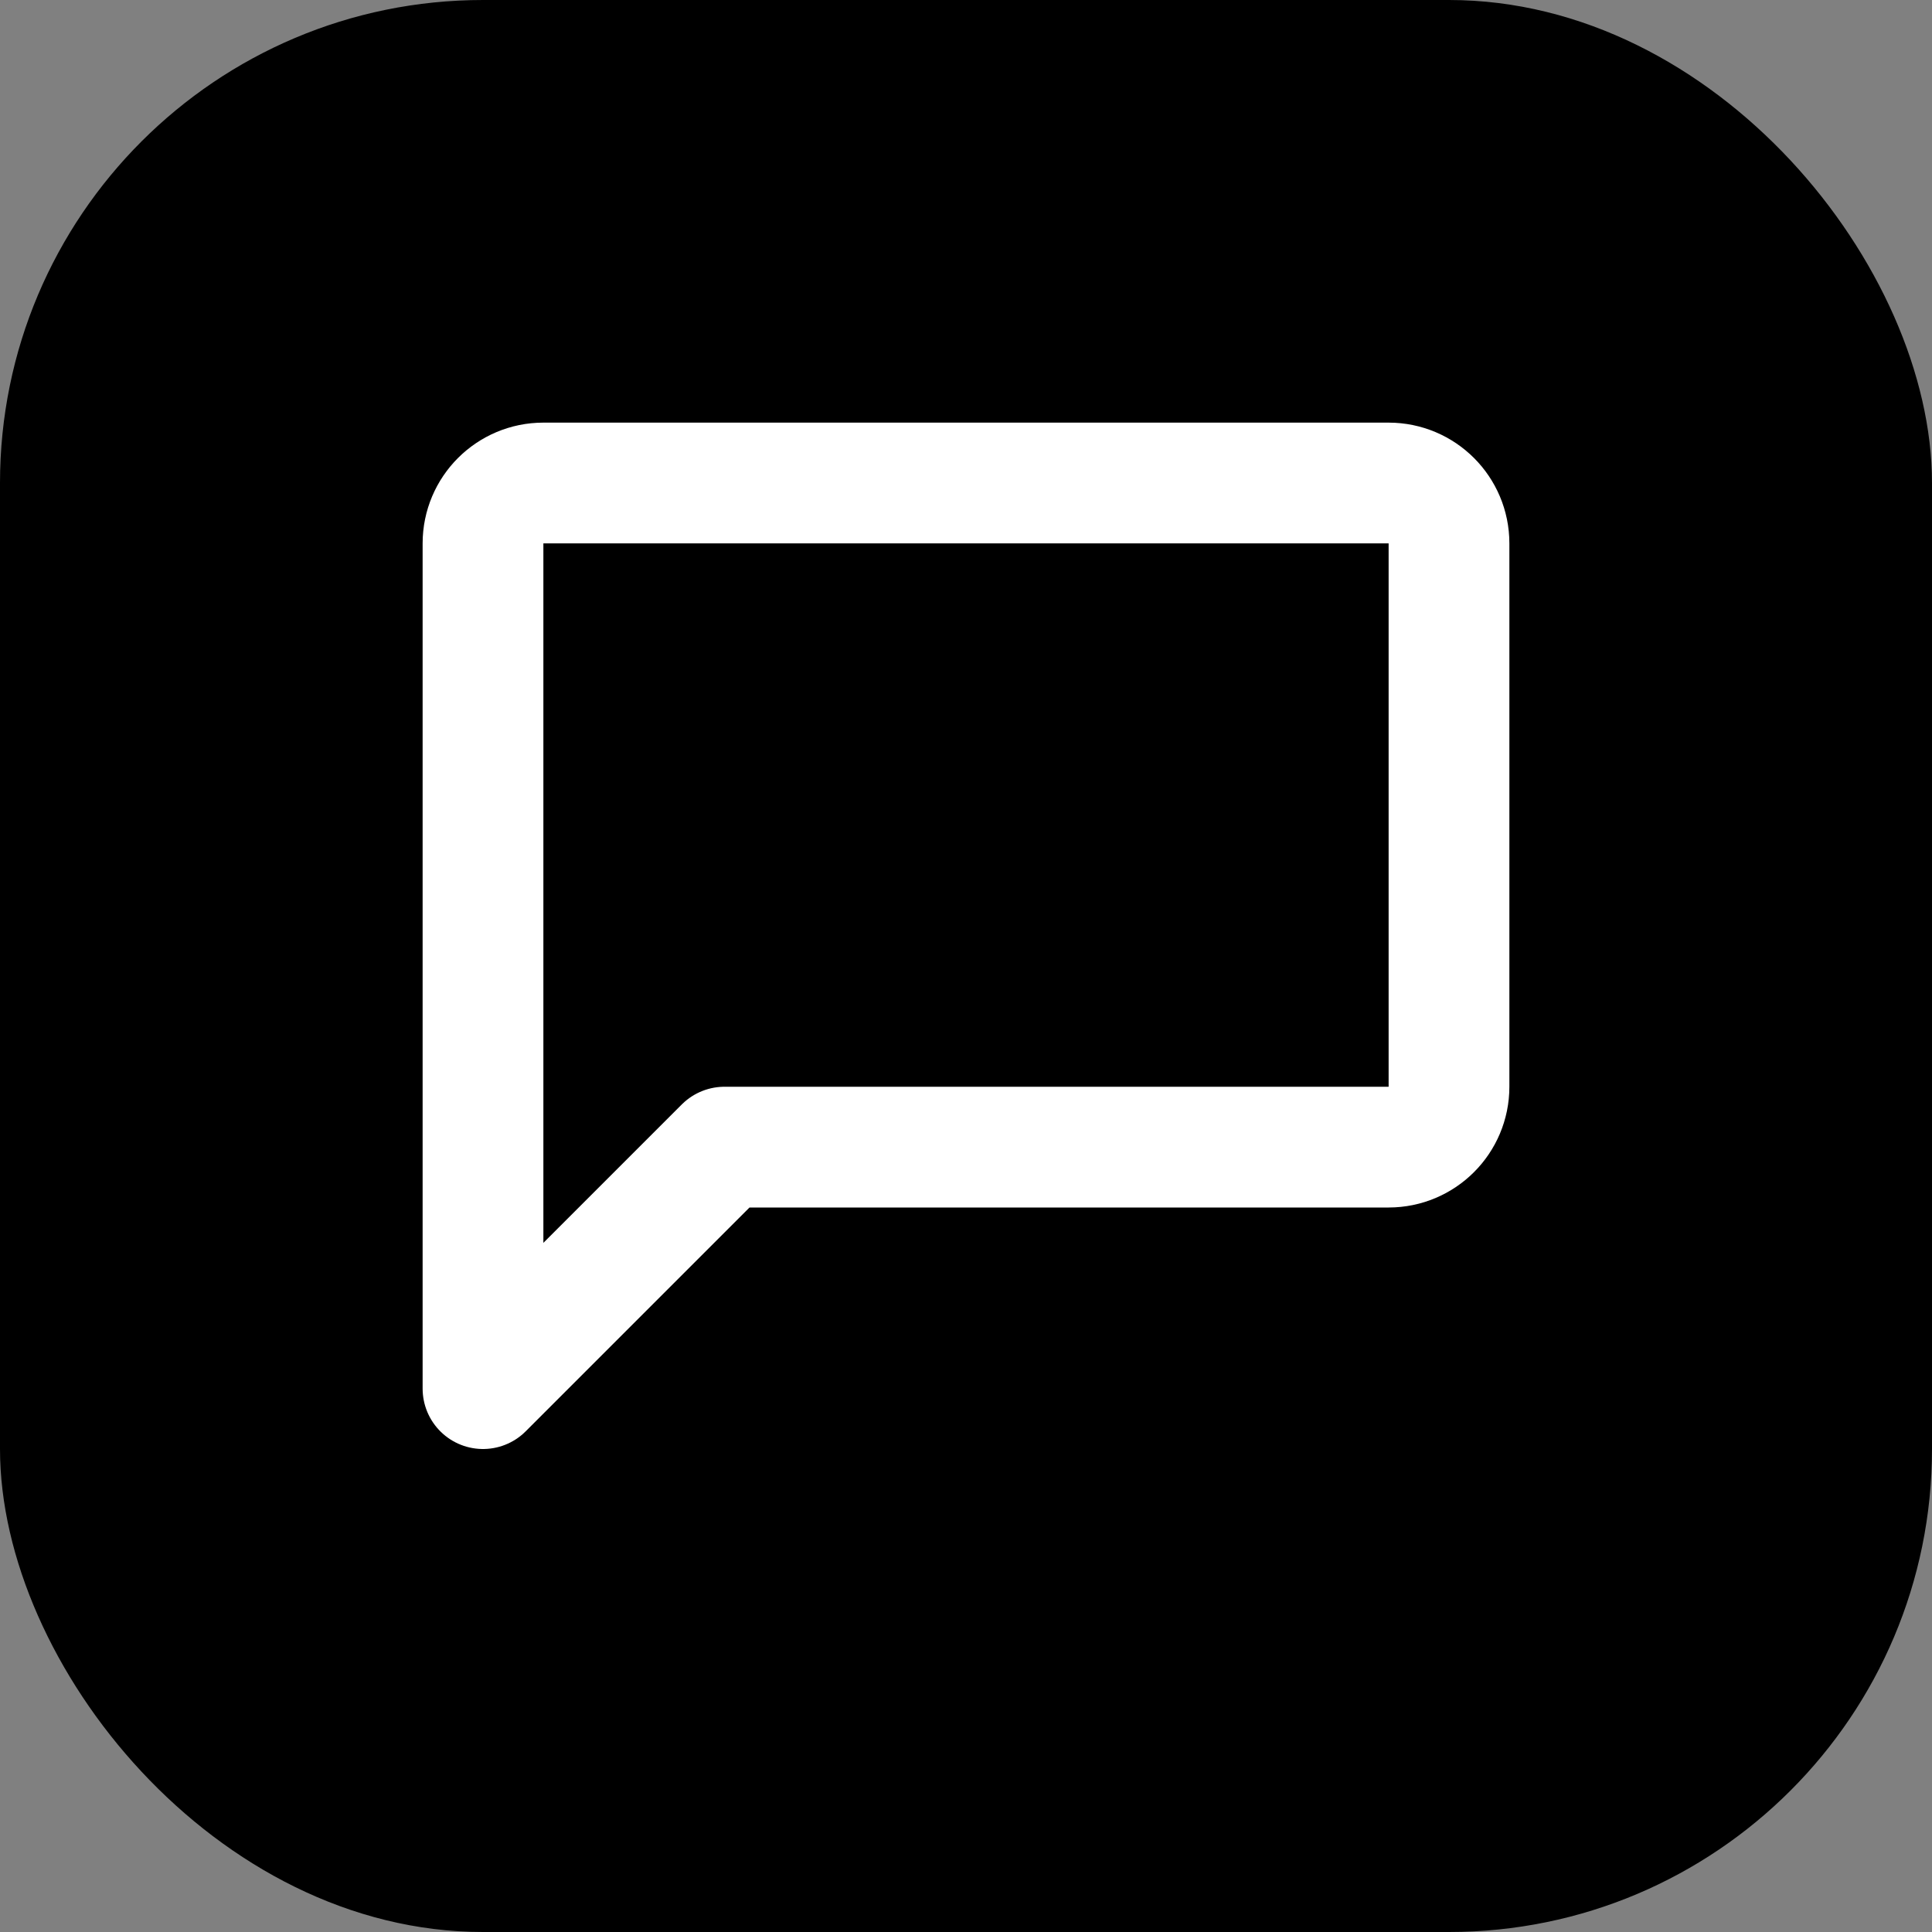 <svg width="32" height="32" viewBox="0 0 32 32" fill="none" xmlns="http://www.w3.org/2000/svg">
  <rect x="0" y="0" width="32" height="32" fill="#808080" stroke="none"/>
  <rect width="32" height="32" rx="8" fill="hsl(262.1 83.3% 57.8%)"/>
  <path d="M8 9C8 8.448 8.448 8 9 8H23C23.552 8 24 8.448 24 9V18C24 18.552 23.552 19 23 19H12L8 23V9Z" 
        stroke="white" 
        stroke-width="2" 
        stroke-linecap="round" 
        stroke-linejoin="round" 
        fill="none"/>
</svg>